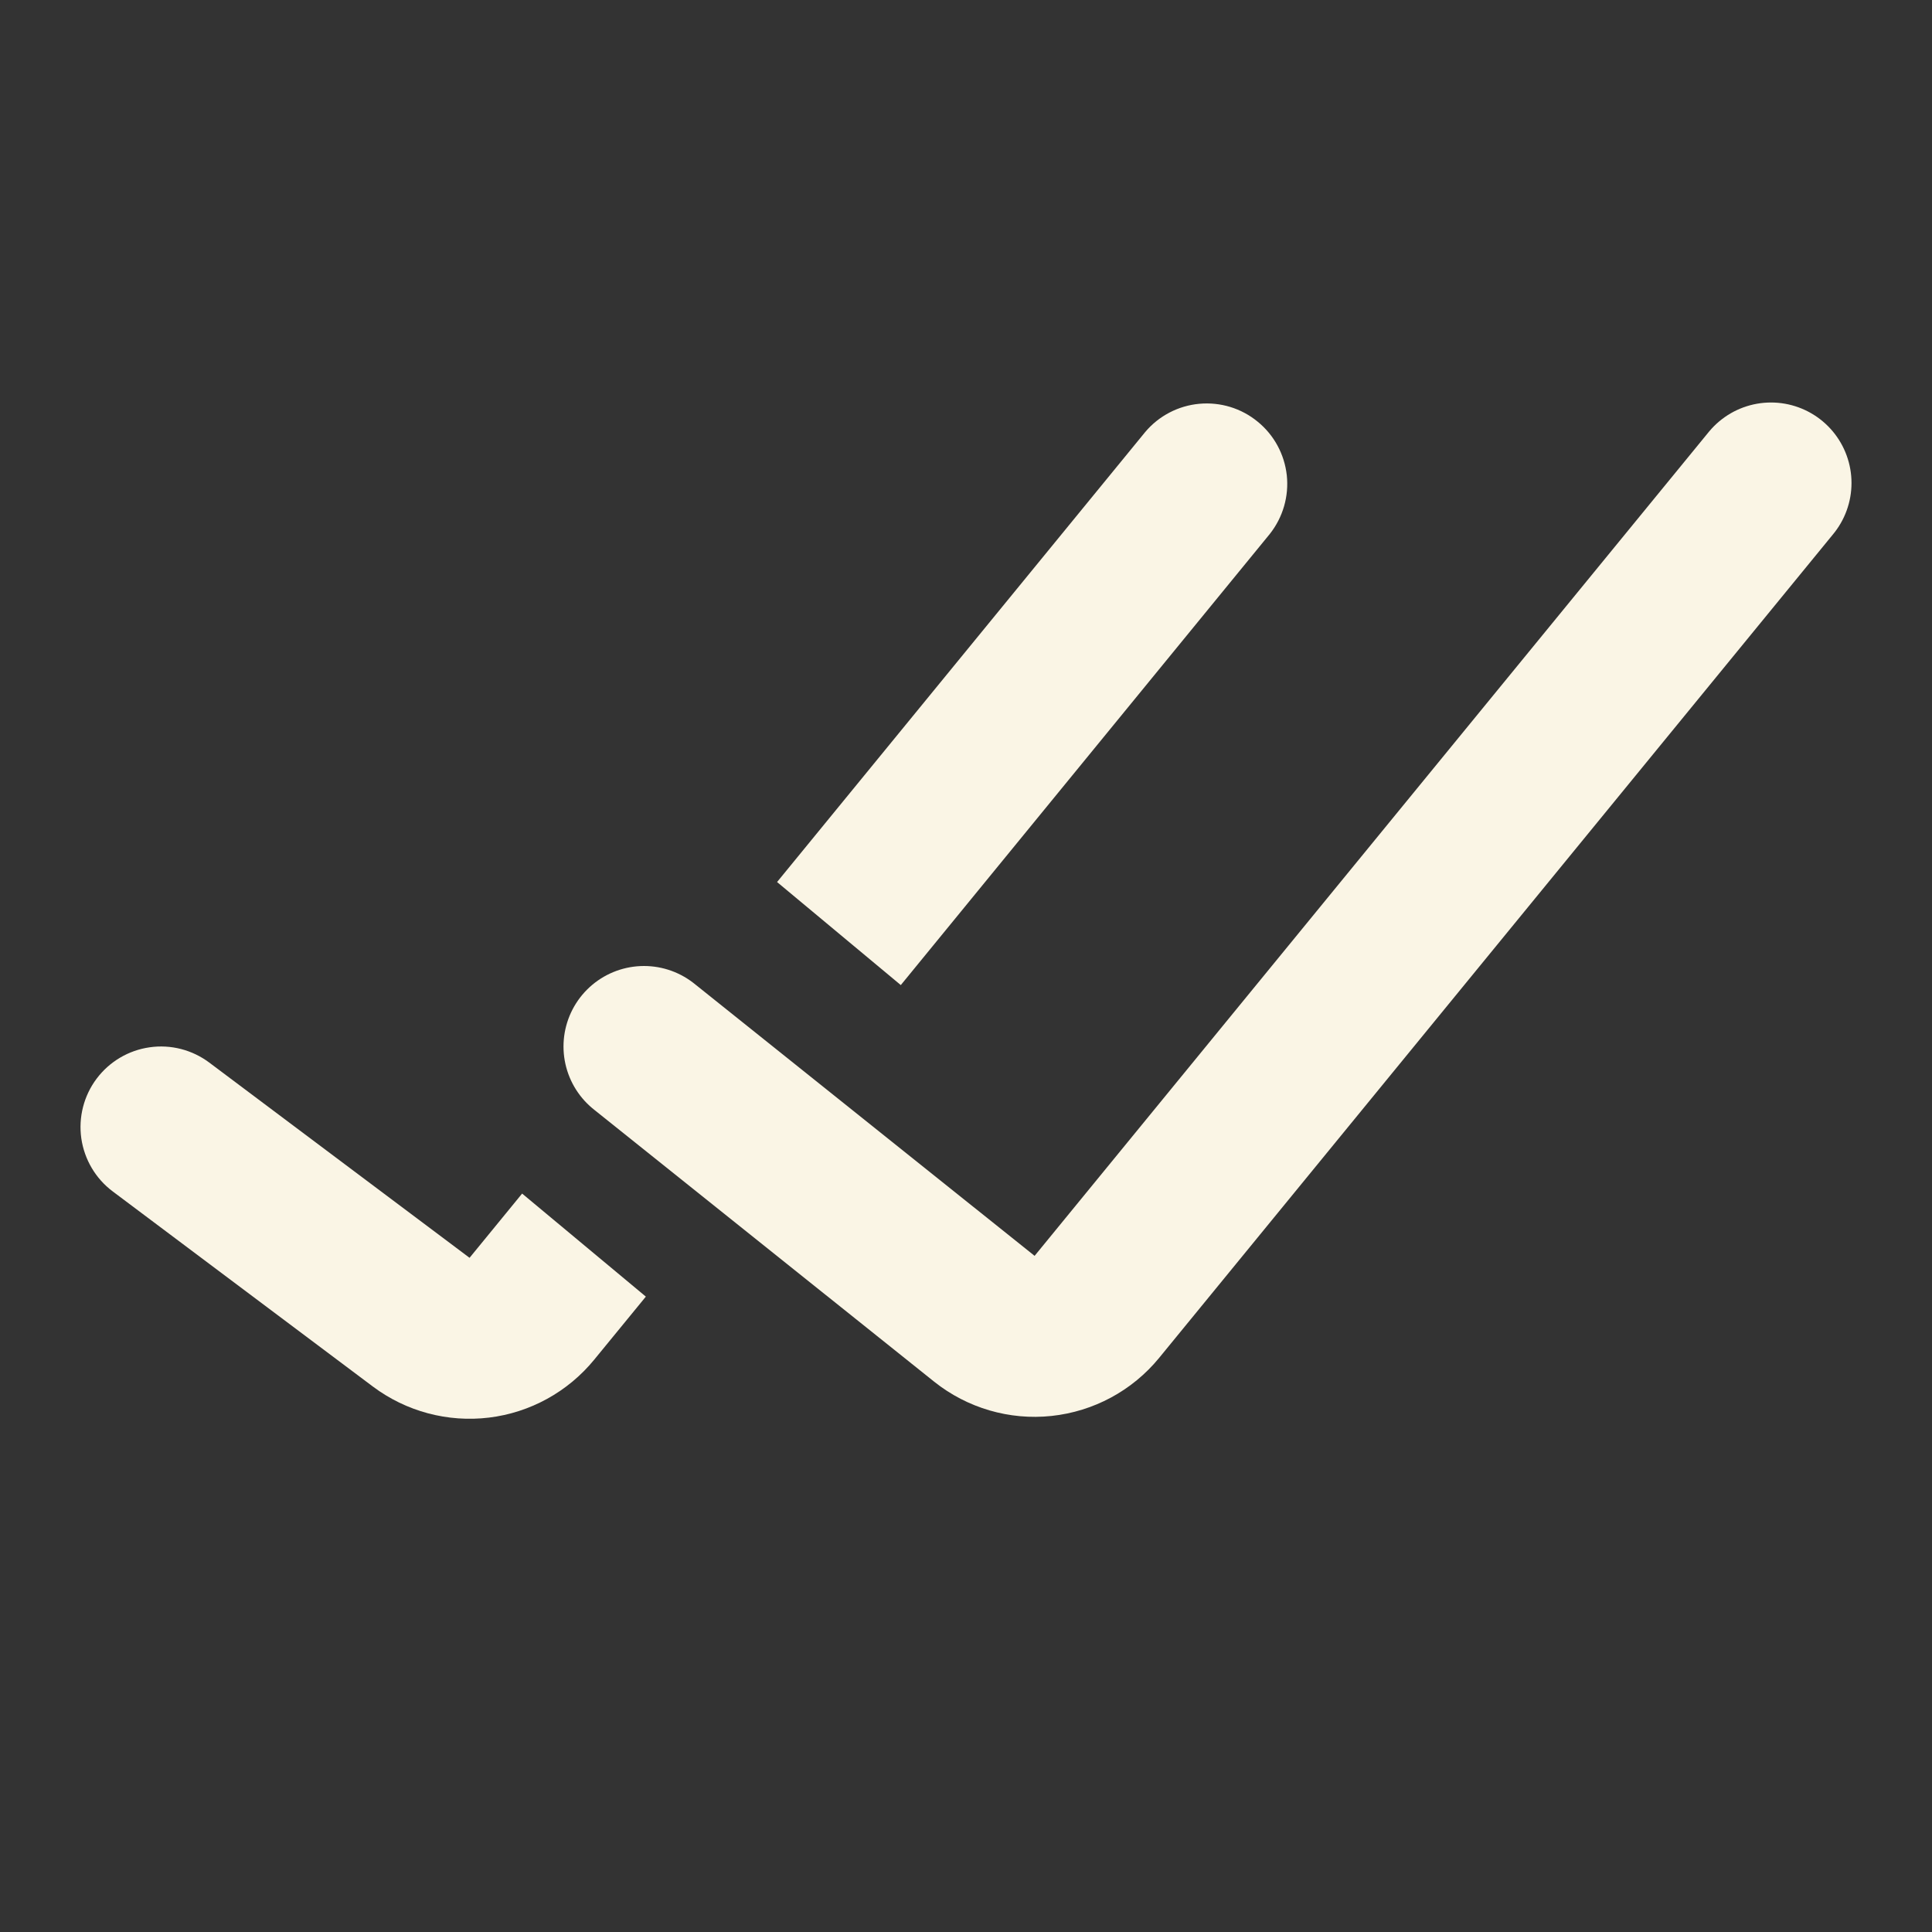 <?xml version="1.0" encoding="UTF-8"?> <svg xmlns="http://www.w3.org/2000/svg" width="24" height="24" viewBox="0 0 24 24" fill="none"><rect x="0" y="0" width="24" height="24" fill="#333333" stroke="none"/><path d="M8 13L12.228 16.382C12.434 16.546 12.696 16.623 12.957 16.595C13.219 16.567 13.459 16.438 13.626 16.234L22 6" stroke="#FAF5E5" stroke-width="2" stroke-linecap="round"></path><path fill-rule="evenodd" clip-rule="evenodd" d="M11.19 12.237L15.774 6.633C15.937 6.427 16.013 6.165 15.985 5.904C15.956 5.643 15.827 5.404 15.623 5.238C15.42 5.071 15.16 4.992 14.898 5.016C14.637 5.04 14.395 5.166 14.226 5.367L9.653 10.957L11.19 12.237ZM8.023 16.107L6.486 14.827L5.833 15.625L2.6 13.2C2.388 13.041 2.121 12.972 1.859 13.01C1.596 13.047 1.359 13.188 1.2 13.4C1.041 13.612 0.973 13.879 1.01 14.141C1.048 14.404 1.188 14.641 1.4 14.8L4.633 17.225C5.046 17.534 5.562 17.672 6.074 17.61C6.586 17.548 7.054 17.29 7.381 16.891L8.023 16.107Z" fill="#FAF5E5"></path></svg> 